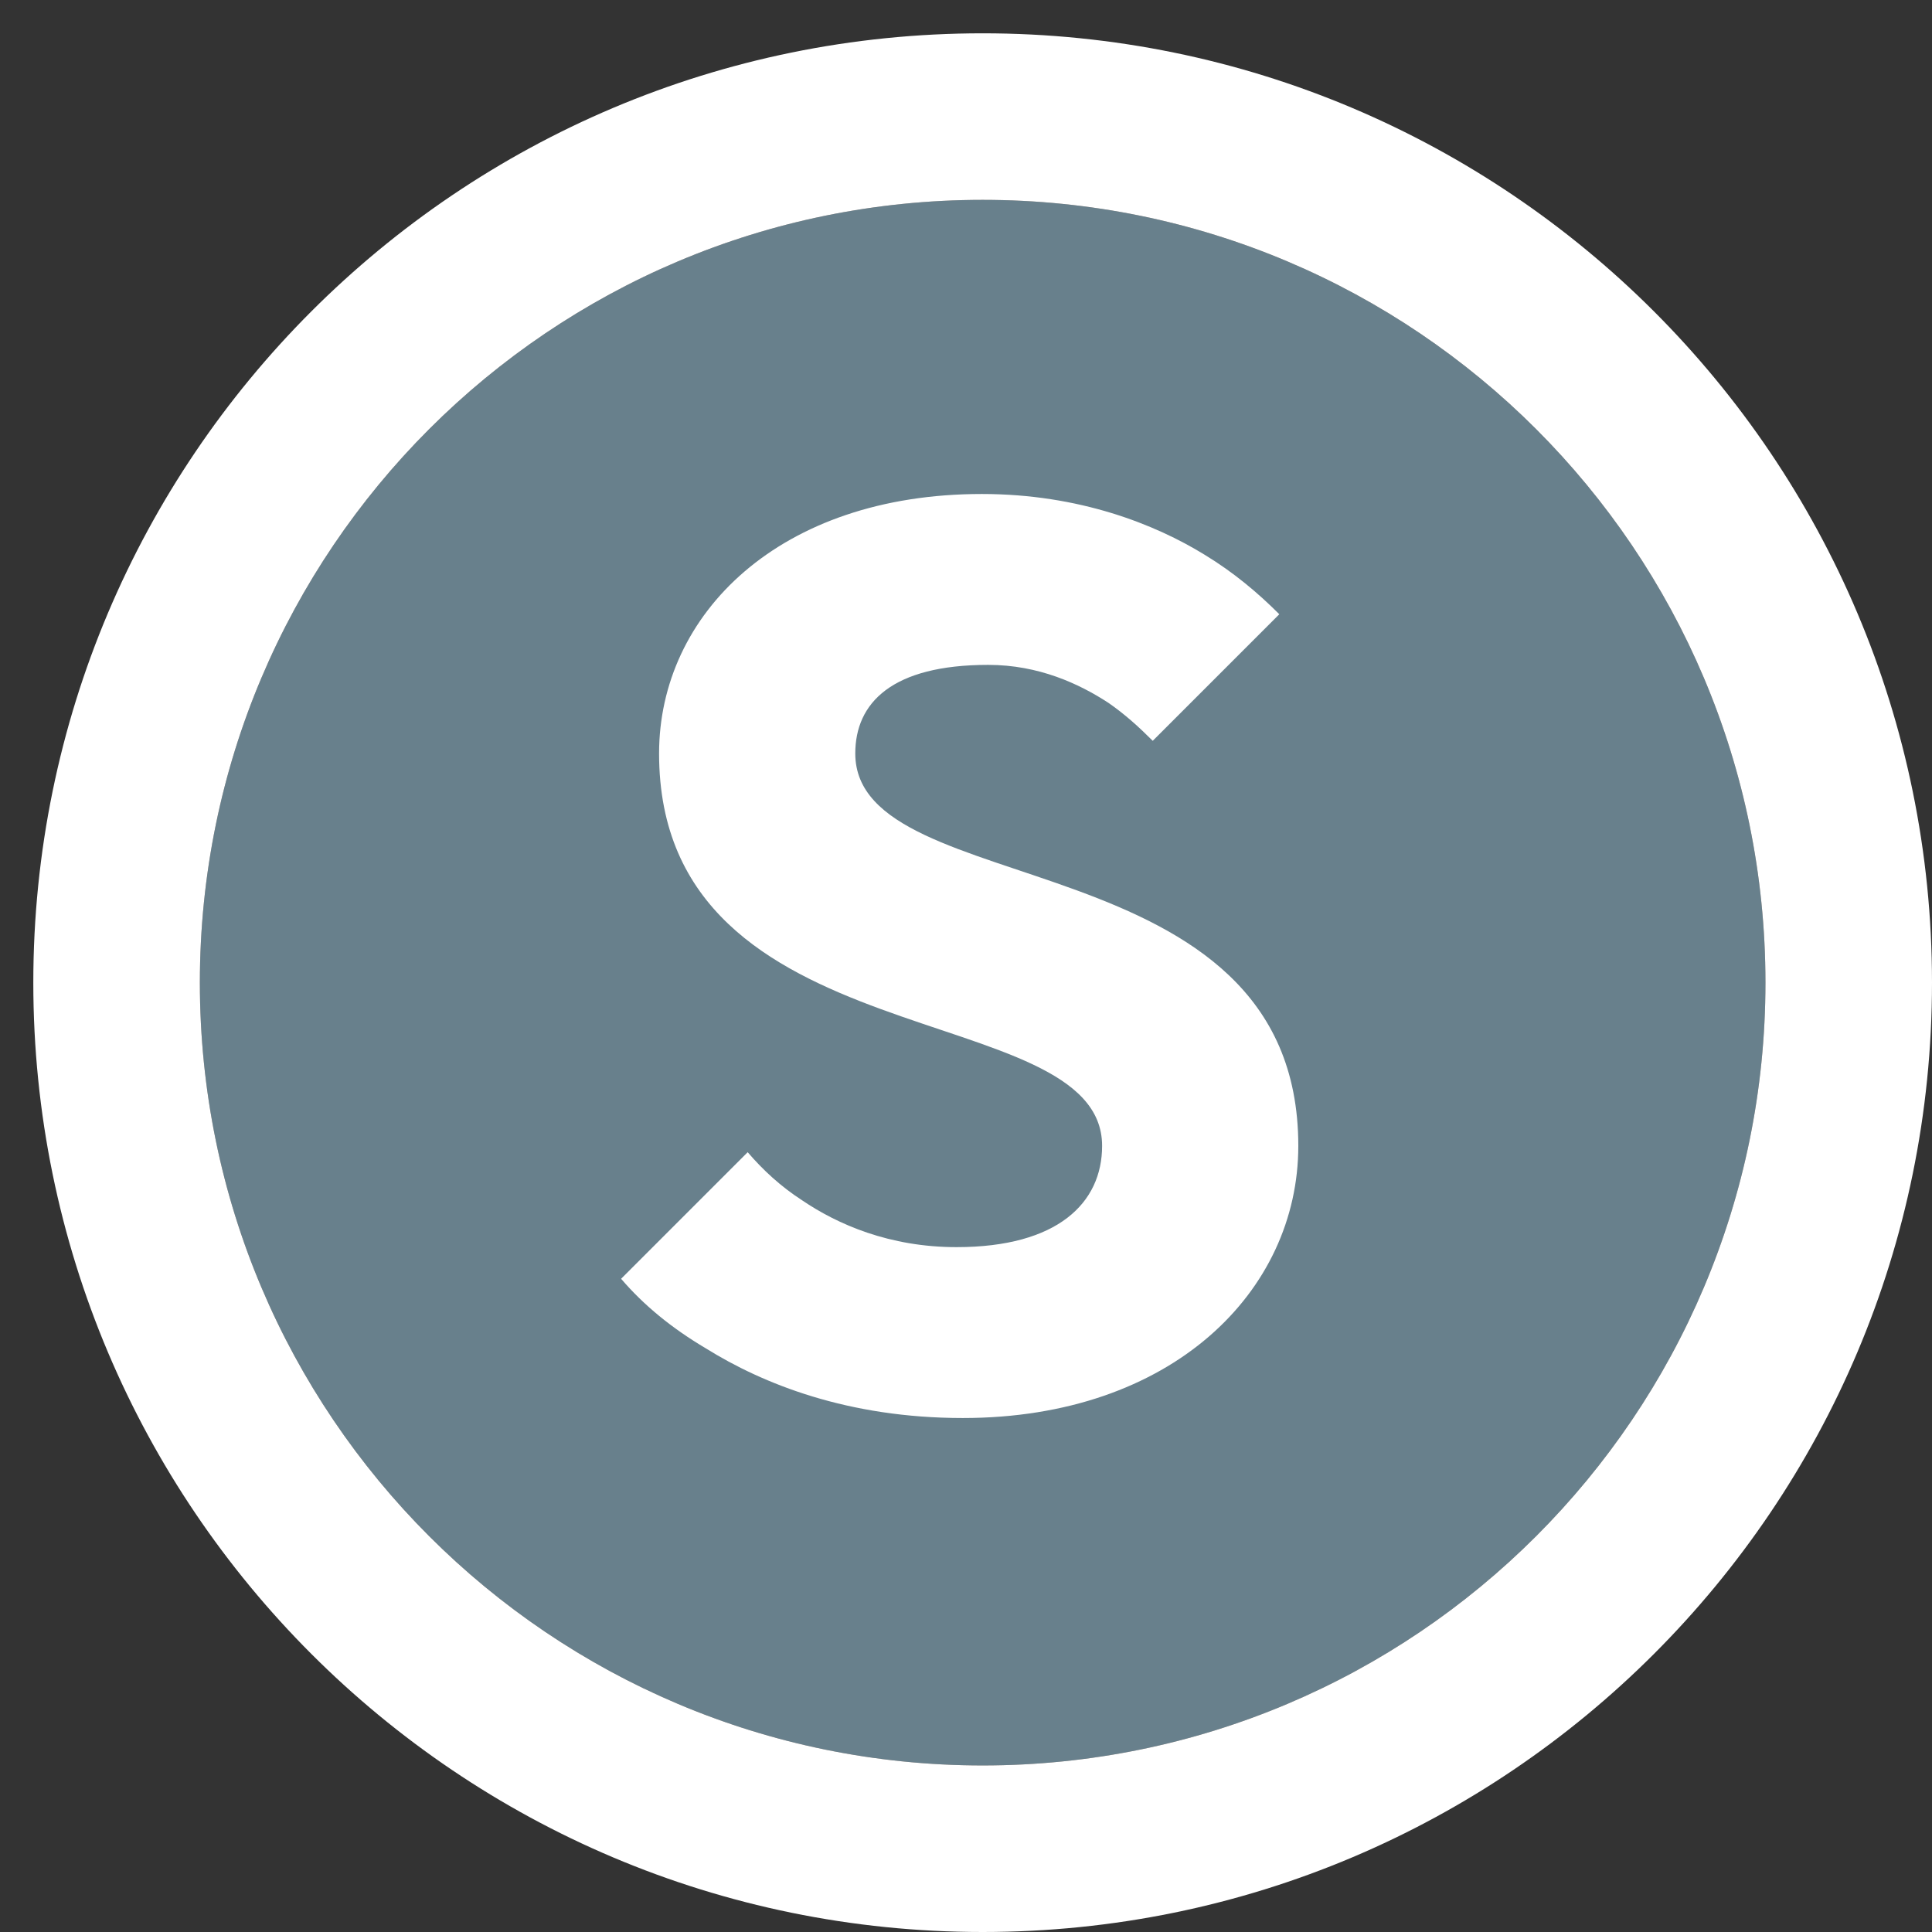 <svg width="29" height="29" viewBox="0 0 29 29" fill="none" xmlns="http://www.w3.org/2000/svg">
<rect x="0" y="0" width="29" height="29" fill="#333333" stroke="none"/>
<path d="M26.5 14.75C26.5 21.239 21.239 26.5 14.75 26.5C8.261 26.5 3 21.239 3 14.75C3 8.261 8.261 3 14.75 3C21.239 3 26.5 8.261 26.5 14.75Z" fill="#68808C"/>
<path fill-rule="evenodd" clip-rule="evenodd" d="M29 14.75C29 22.62 22.62 29 14.75 29C6.88 29 0.5 22.62 0.5 14.75C0.5 6.88 6.88 0.5 14.75 0.5C22.62 0.5 29 6.88 29 14.75ZM14.75 26.5C21.239 26.5 26.5 21.239 26.5 14.75C26.5 8.261 21.239 3 14.75 3C8.261 3 3 8.261 3 14.75C3 21.239 8.261 26.5 14.75 26.5Z" fill="white"/>
<path d="M9.323 19.195C9.665 19.594 10.083 19.936 10.596 20.24C11.451 20.772 12.724 21.285 14.453 21.285C17.588 21.285 19.488 19.385 19.488 17.2C19.488 12.564 12.838 13.571 12.838 11.31C12.838 10.55 13.389 9.98 14.833 9.98C15.593 9.98 16.201 10.265 16.638 10.55C16.885 10.721 17.094 10.911 17.303 11.12L19.203 9.22C18.88 8.897 18.519 8.593 18.082 8.327C17.341 7.871 16.201 7.415 14.738 7.415C11.698 7.415 9.893 9.22 9.893 11.31C9.893 15.946 16.543 14.939 16.543 17.2C16.543 18.055 15.878 18.72 14.358 18.72C13.351 18.72 12.572 18.378 12.04 18.017C11.717 17.808 11.451 17.561 11.223 17.295L9.323 19.195Z" fill="white"/>
</svg>
